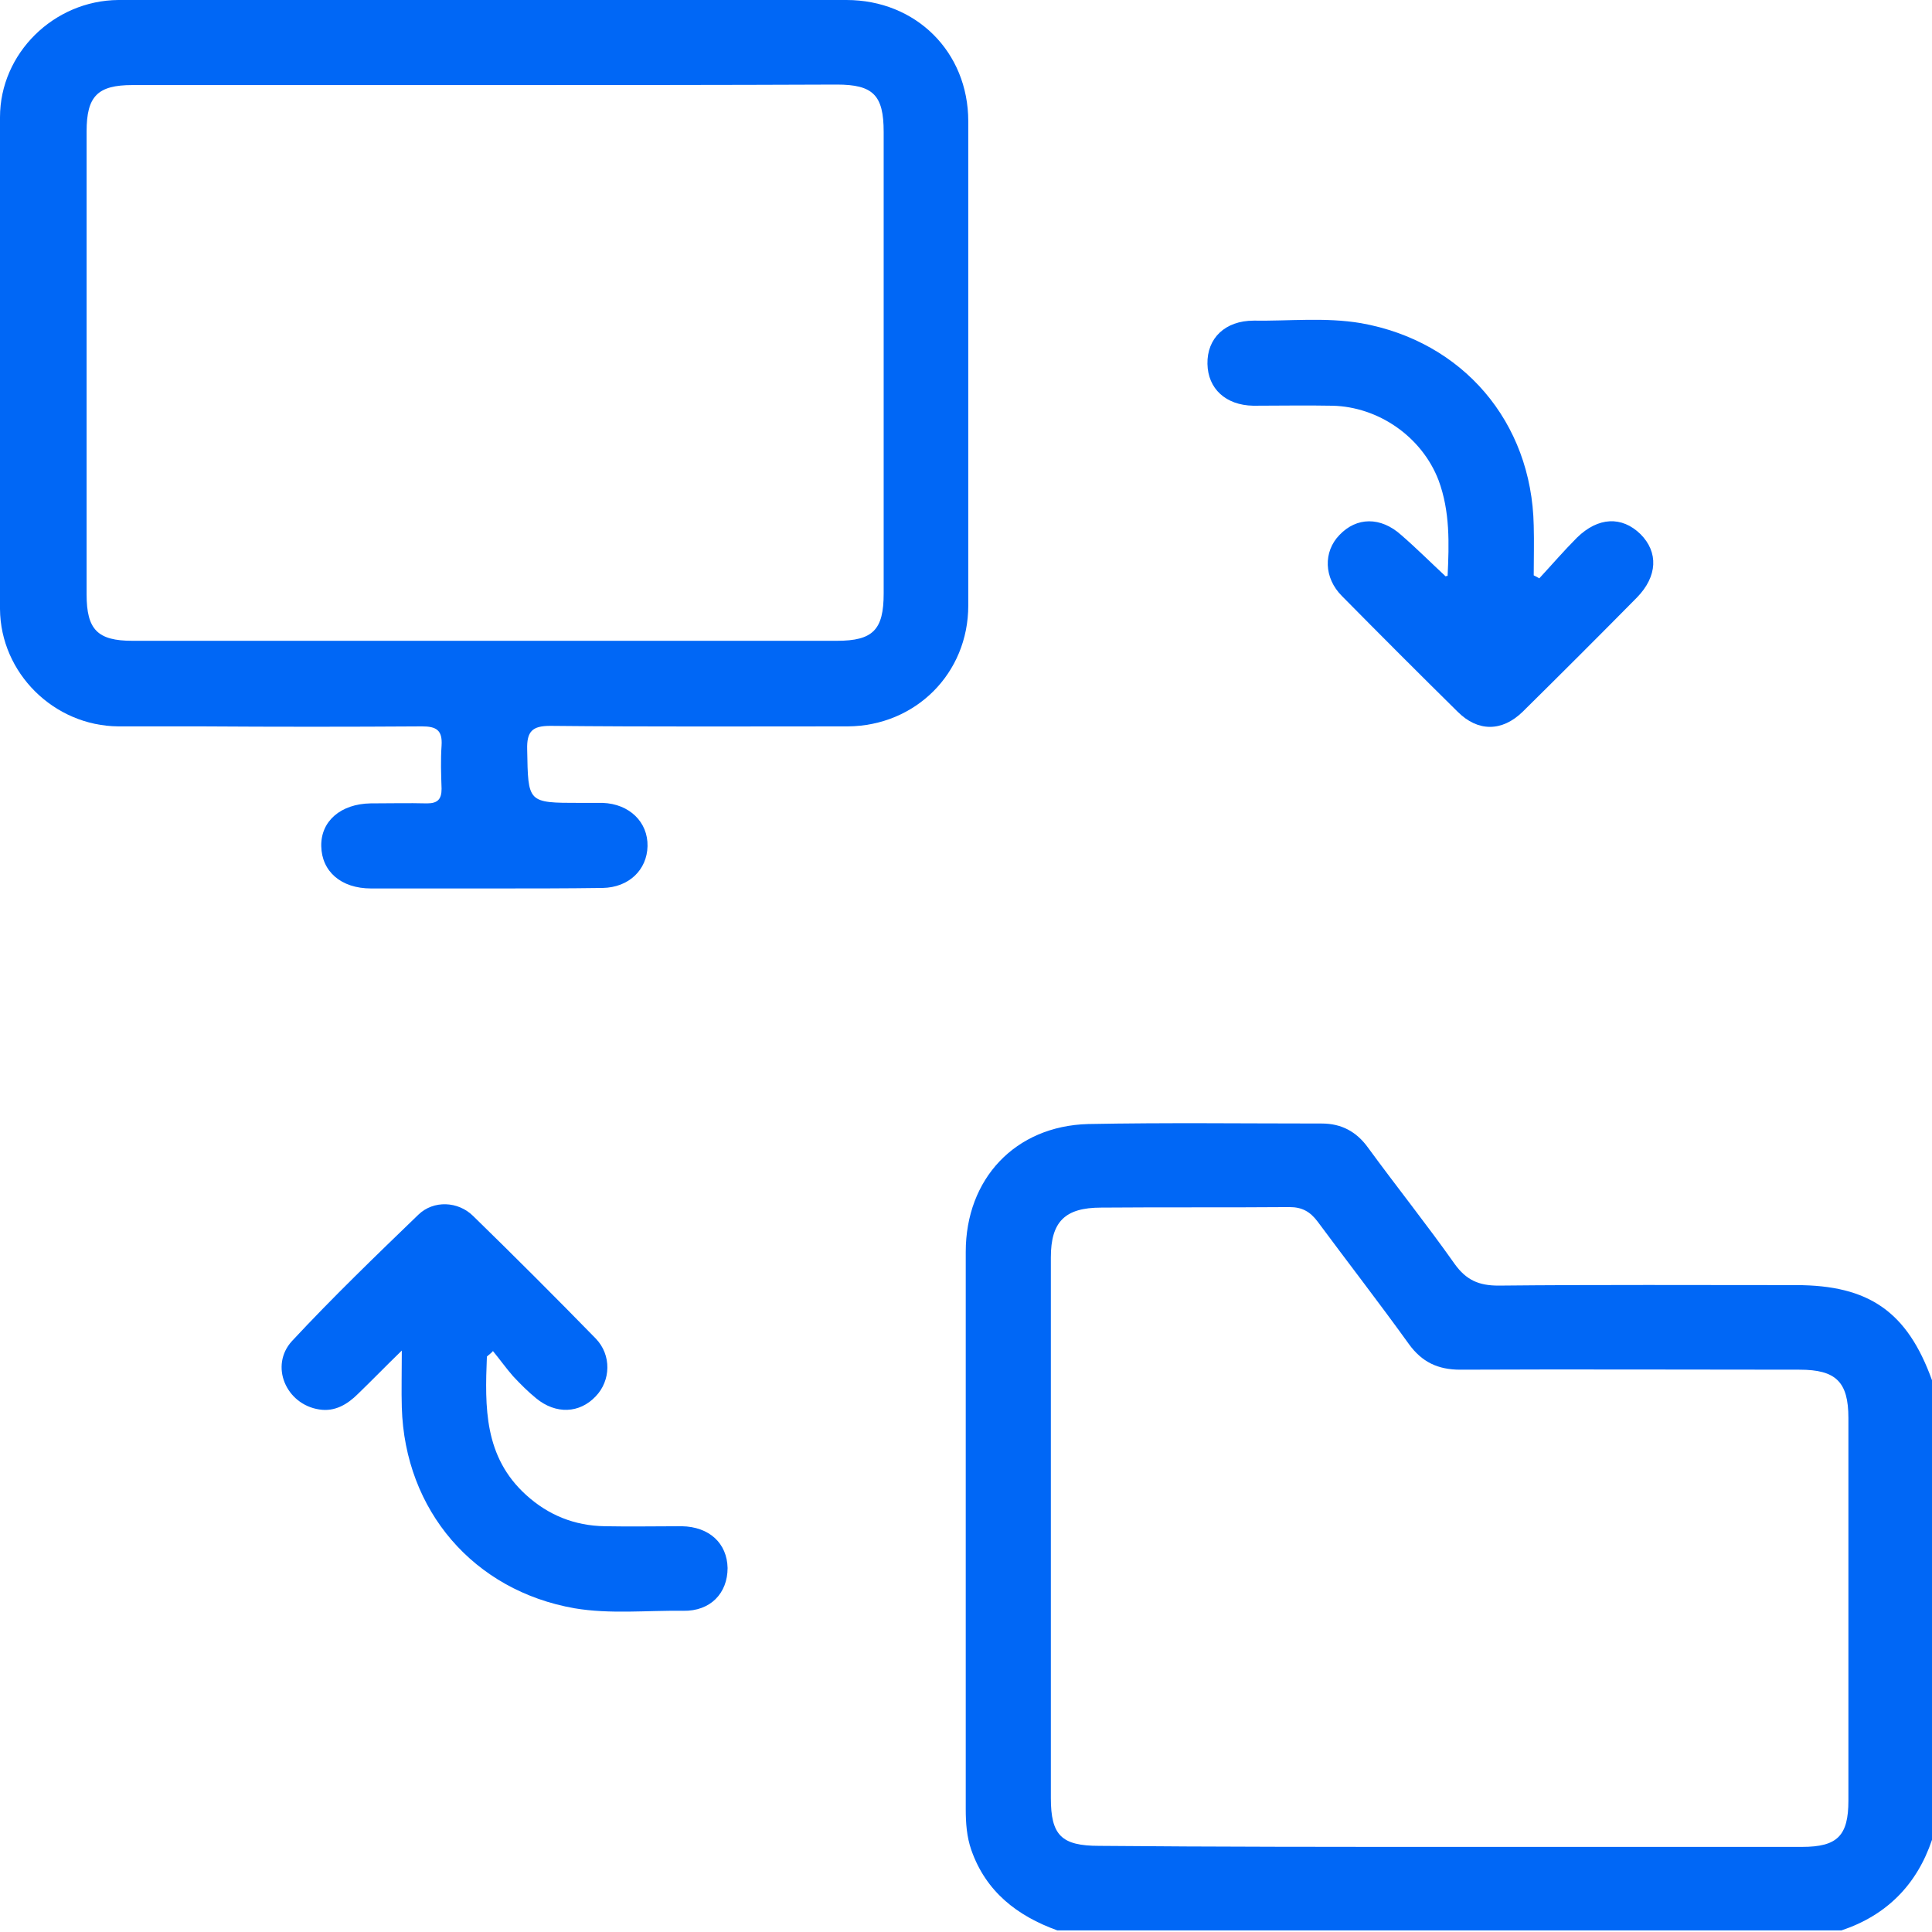 <svg width="75" height="75" viewBox="0 0 75 75" fill="none" xmlns="http://www.w3.org/2000/svg">
<path d="M41.048 74.939C39.484 74.373 38.272 73.435 37.705 71.813C37.529 71.305 37.49 70.777 37.49 70.23C37.49 63.019 37.49 55.809 37.49 48.598C37.49 45.765 39.406 43.713 42.24 43.635C45.27 43.576 48.28 43.615 51.31 43.615C52.072 43.615 52.658 43.928 53.108 44.553C54.222 46.078 55.395 47.543 56.47 49.067C56.919 49.693 57.408 49.907 58.17 49.907C62.021 49.868 65.872 49.888 69.722 49.888C72.557 49.888 74.042 50.924 75 53.581C75 59.522 75 65.482 75 71.422C74.414 73.161 73.241 74.353 71.482 74.939C61.337 74.939 51.192 74.939 41.048 74.939ZM56.274 71.696C60.829 71.696 65.403 71.696 69.957 71.696C71.325 71.696 71.755 71.266 71.755 69.898C71.755 64.954 71.755 60.01 71.755 55.047C71.755 53.64 71.267 53.171 69.859 53.171C65.461 53.171 61.083 53.151 56.685 53.171C55.825 53.171 55.199 52.878 54.691 52.174C53.538 50.572 52.326 49.009 51.153 47.426C50.86 47.035 50.547 46.859 50.059 46.859C47.615 46.879 45.192 46.859 42.748 46.879C41.341 46.879 40.794 47.426 40.794 48.813C40.794 55.809 40.794 62.804 40.794 69.8C40.794 71.246 41.204 71.656 42.67 71.656C47.205 71.696 51.74 71.696 56.274 71.696Z" fill="#0067F6"/>
<path d="M18.823 0C23.495 0 28.186 0 32.858 0C35.555 0 37.588 2.013 37.588 4.709C37.588 10.982 37.588 17.235 37.588 23.508C37.588 26.146 35.536 28.178 32.916 28.198C29.066 28.198 25.215 28.217 21.364 28.178C20.661 28.178 20.446 28.393 20.465 29.096C20.504 31.168 20.465 31.168 22.518 31.168C22.811 31.168 23.104 31.168 23.397 31.168C24.433 31.207 25.156 31.91 25.137 32.848C25.117 33.767 24.414 34.451 23.397 34.47C21.99 34.49 20.563 34.49 19.156 34.49C17.572 34.49 15.989 34.49 14.406 34.49C13.233 34.49 12.49 33.825 12.471 32.848C12.451 31.871 13.233 31.207 14.386 31.187C15.11 31.187 15.852 31.168 16.576 31.187C16.986 31.187 17.142 31.031 17.142 30.621C17.123 30.054 17.103 29.507 17.142 28.94C17.181 28.334 16.927 28.198 16.38 28.198C13.526 28.217 10.672 28.217 7.819 28.198C6.744 28.198 5.668 28.198 4.593 28.198C2.091 28.178 0.02 26.126 0 23.645C0 17.274 0 10.923 0 4.553C0 2.071 2.091 0.02 4.593 0C9.363 0 14.093 0 18.823 0ZM18.882 3.302C14.308 3.302 9.715 3.302 5.141 3.302C3.792 3.302 3.362 3.732 3.362 5.1C3.362 11.099 3.362 17.098 3.362 23.078C3.362 24.446 3.792 24.876 5.141 24.876C14.249 24.876 23.378 24.876 32.486 24.876C33.894 24.876 34.304 24.446 34.304 23.039C34.304 17.059 34.304 11.099 34.304 5.12C34.304 3.693 33.894 3.283 32.486 3.283C27.951 3.302 23.417 3.302 18.882 3.302Z" fill="#0067F6"/>
<path d="M56.196 22.355C56.255 21.104 56.294 19.853 55.844 18.642C55.199 16.961 53.518 15.789 51.72 15.75C50.704 15.73 49.668 15.75 48.651 15.75C47.576 15.73 46.892 15.085 46.873 14.128C46.853 13.131 47.557 12.447 48.671 12.447C50.059 12.467 51.447 12.311 52.834 12.545C56.783 13.249 59.461 16.375 59.539 20.401C59.558 21.045 59.539 21.69 59.539 22.335C59.617 22.374 59.695 22.413 59.754 22.452C60.242 21.925 60.712 21.378 61.22 20.869C62.041 20.068 62.959 20.029 63.682 20.733C64.386 21.436 64.347 22.374 63.546 23.195C62.08 24.68 60.594 26.165 59.109 27.631C58.307 28.412 57.369 28.412 56.587 27.631C55.082 26.146 53.577 24.641 52.092 23.136C51.388 22.433 51.368 21.417 51.994 20.772C52.658 20.068 53.597 20.049 54.398 20.772C54.984 21.28 55.532 21.827 56.099 22.355C56.079 22.374 56.118 22.374 56.196 22.355Z" fill="#0067F6"/>
<path d="M18.901 52.663C18.823 54.617 18.784 56.551 20.426 58.037C21.286 58.818 22.303 59.229 23.475 59.248C24.472 59.268 25.469 59.248 26.466 59.248C27.541 59.268 28.225 59.913 28.245 60.87C28.245 61.847 27.58 62.551 26.525 62.531C25.117 62.511 23.69 62.668 22.303 62.433C18.393 61.749 15.715 58.642 15.598 54.636C15.579 53.972 15.598 53.327 15.598 52.428C14.934 53.073 14.425 53.601 13.898 54.109C13.487 54.519 12.998 54.812 12.393 54.715C11.102 54.519 10.457 53.015 11.337 52.057C12.92 50.357 14.582 48.755 16.243 47.152C16.83 46.586 17.787 46.625 18.374 47.211C19.977 48.774 21.56 50.357 23.124 51.959C23.749 52.604 23.71 53.601 23.124 54.207C22.498 54.871 21.579 54.91 20.817 54.285C20.504 54.031 20.211 53.738 19.918 53.425C19.644 53.112 19.41 52.78 19.136 52.448C19.077 52.526 18.98 52.585 18.901 52.663Z" fill="#0067F6"/>
</svg>
